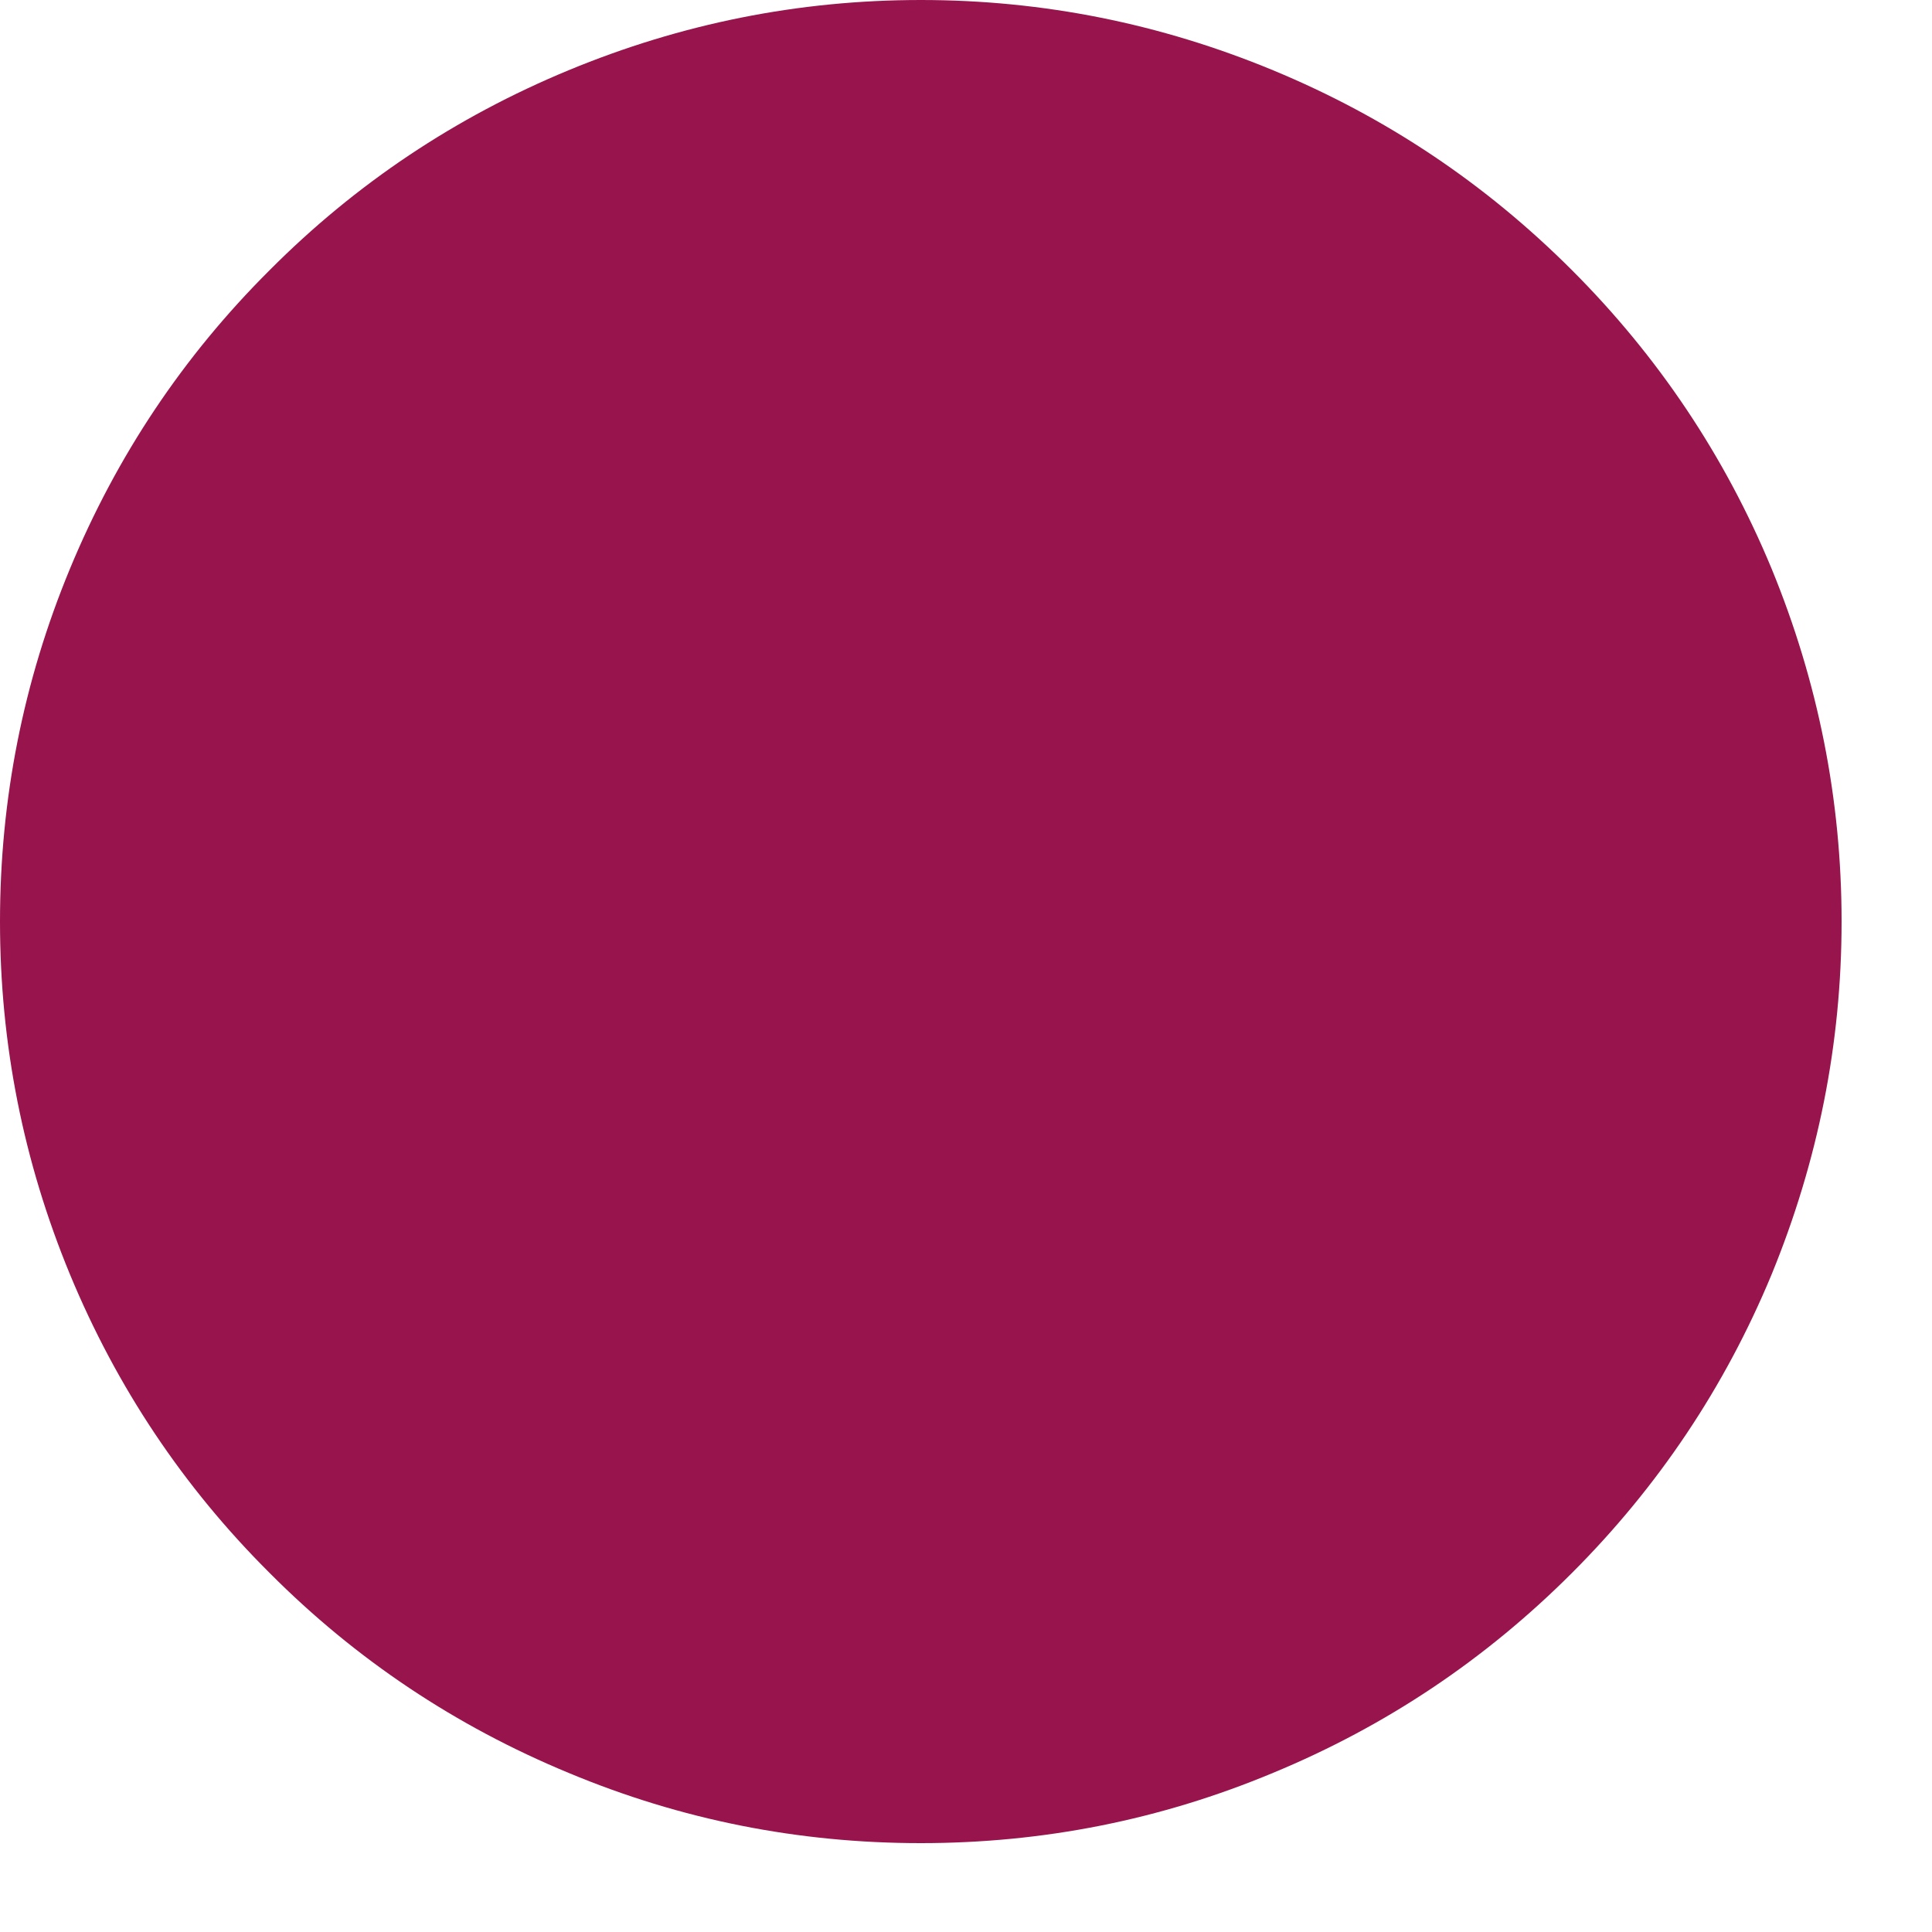 <?xml version="1.0" encoding="utf-8"?>
<svg xmlns="http://www.w3.org/2000/svg" fill="none" height="100%" overflow="visible" preserveAspectRatio="none" style="display: block;" viewBox="0 0 5 5" width="100%">
<path clip-rule="evenodd" d="M2.383 0C2.699 0 3.003 0.061 3.295 0.182C3.587 0.303 3.844 0.475 4.068 0.699C4.291 0.922 4.464 1.18 4.585 1.472C4.705 1.764 4.766 2.069 4.766 2.385C4.766 2.701 4.705 3.005 4.585 3.298C4.464 3.59 4.291 3.848 4.068 4.071C3.844 4.295 3.587 4.467 3.295 4.588C3.003 4.71 2.699 4.77 2.383 4.77C2.067 4.77 1.763 4.71 1.471 4.588C1.179 4.467 0.921 4.295 0.698 4.071C0.474 3.848 0.302 3.59 0.181 3.298C0.06 3.005 0 2.701 0 2.385C0 2.069 0.06 1.764 0.181 1.472C0.302 1.18 0.474 0.922 0.698 0.699C0.921 0.475 1.179 0.303 1.471 0.182C1.763 0.061 2.067 0 2.383 0Z" fill="#97144D" fill-rule="evenodd" id="Vector"/>
</svg>